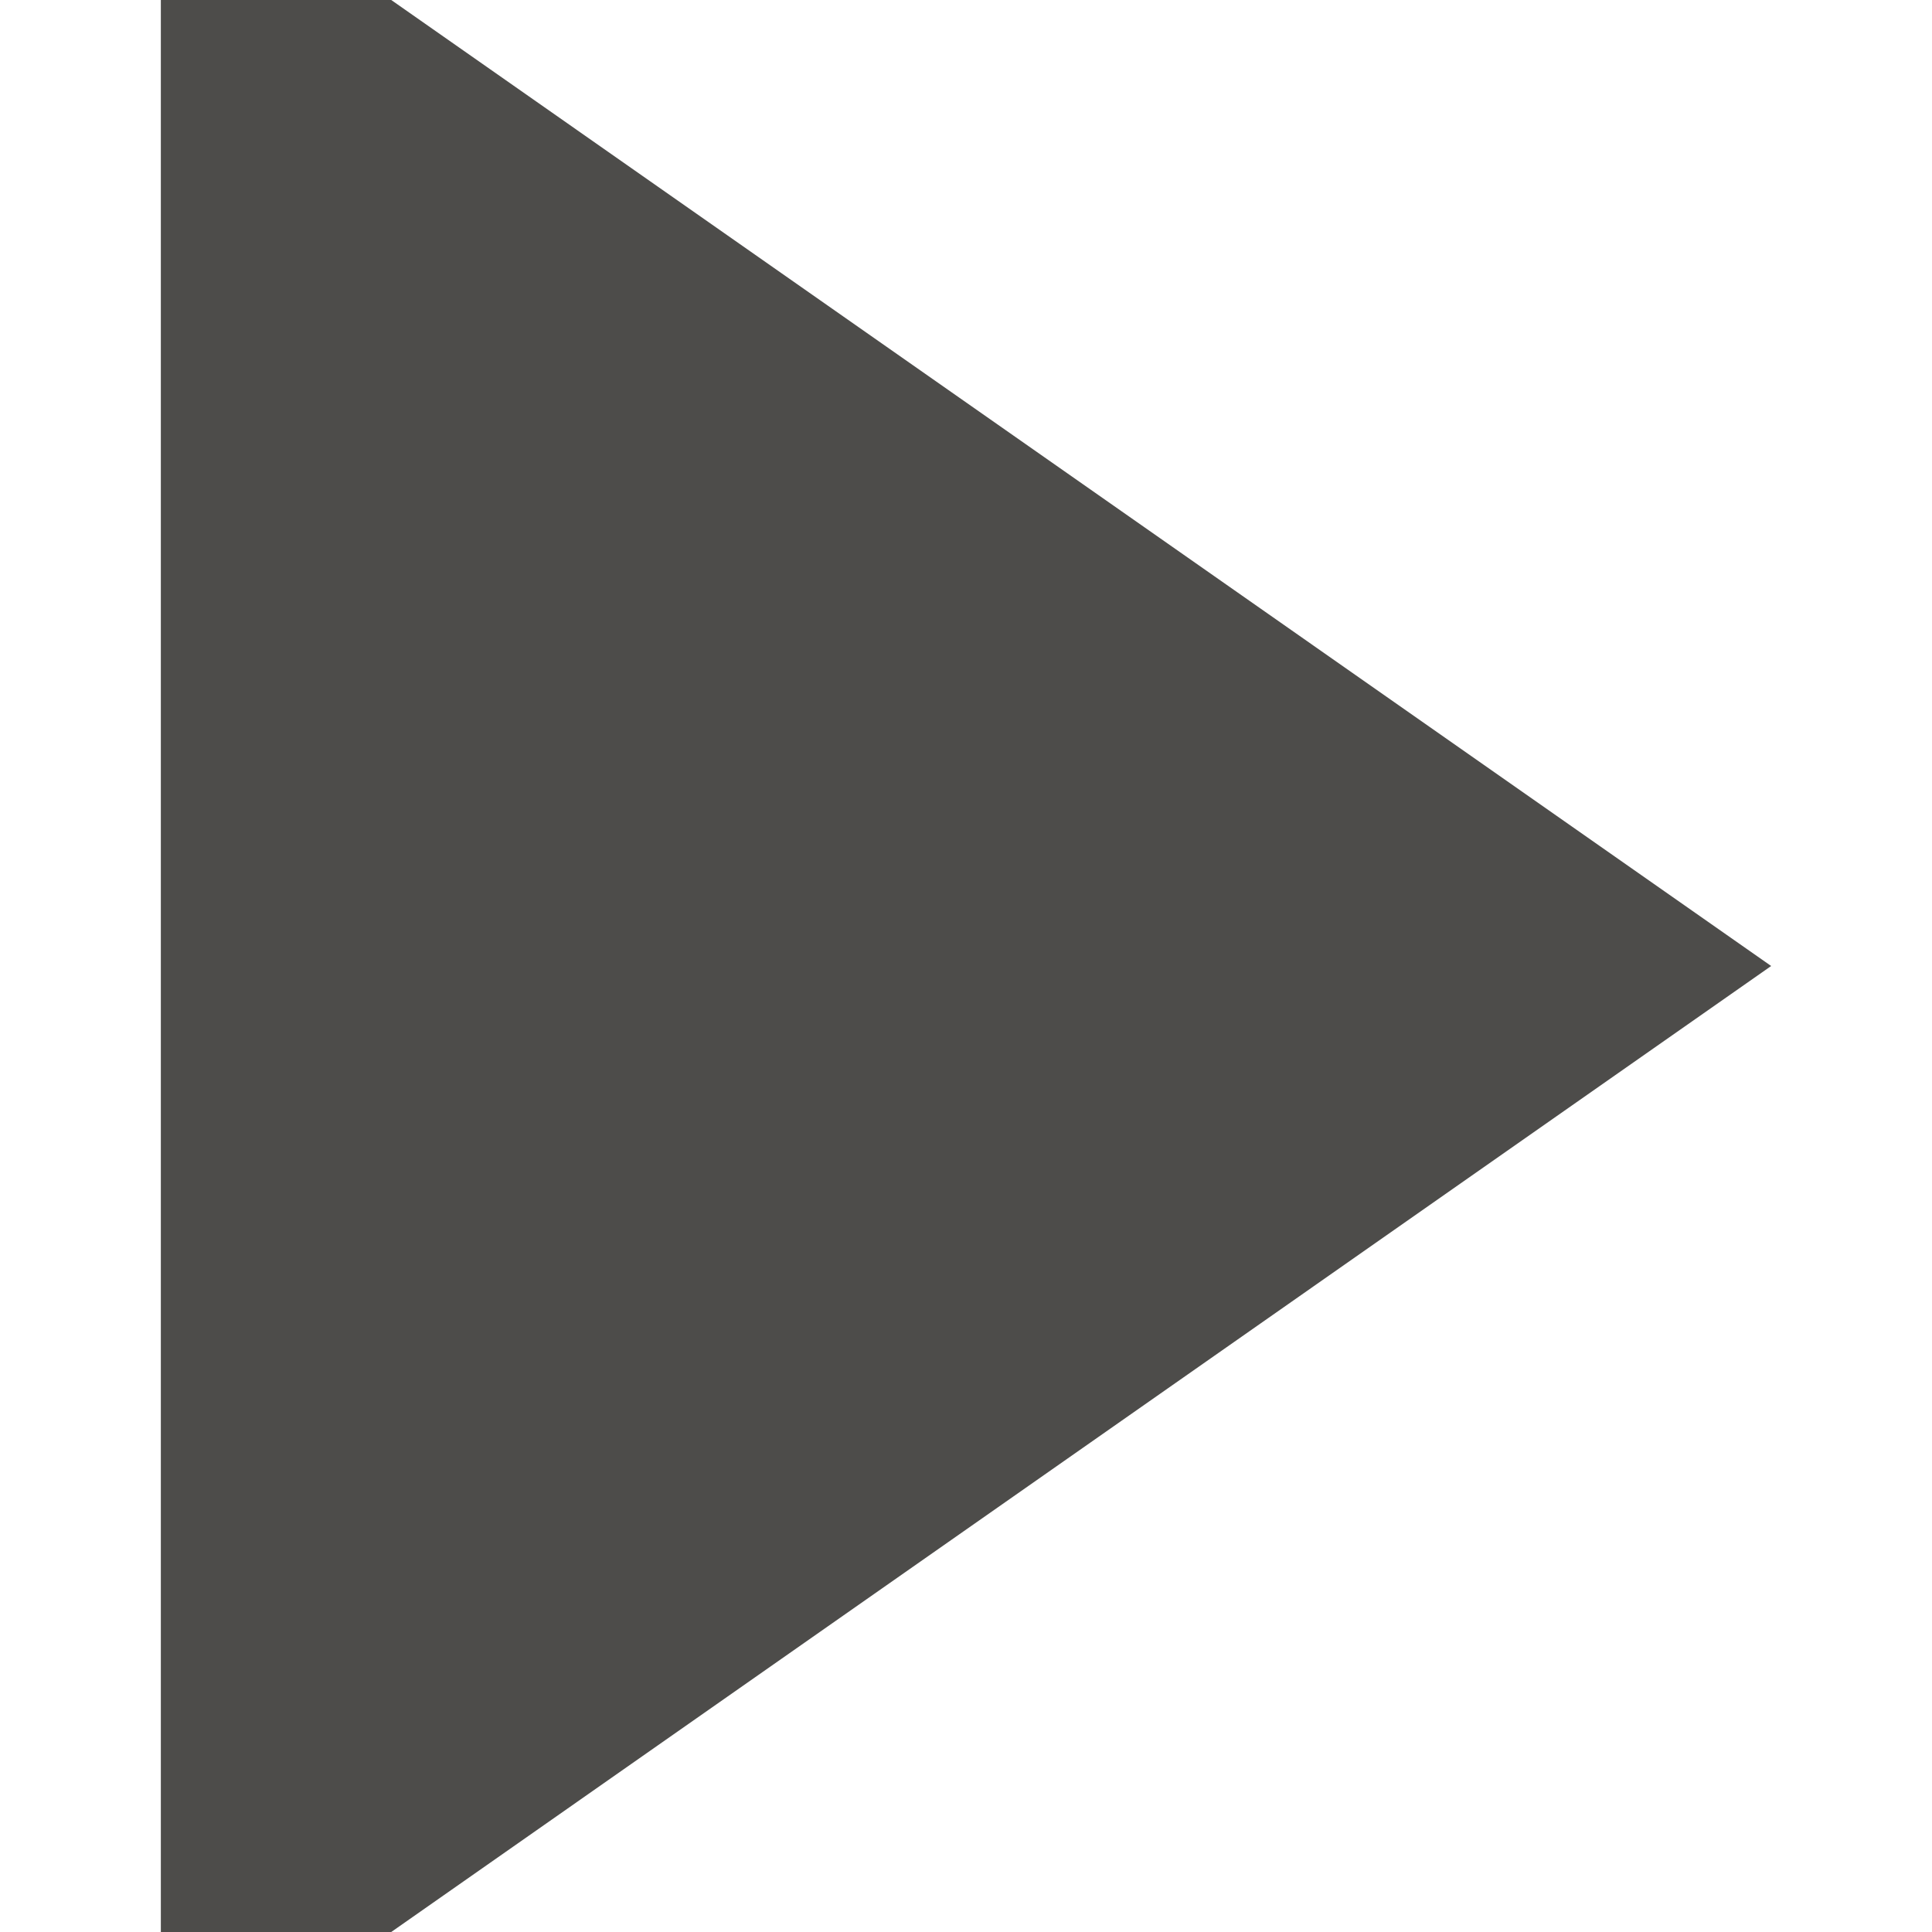 <svg width="4" height="4" viewBox="0 0 4 4" fill="none" xmlns="http://www.w3.org/2000/svg">
<g clip-path="url(#clip0_3516_6731)">
<path d="M0.333 4L0.81 4L3.667 2L0.81 -2.08149e-08L0.333 0L0.333 4Z" fill="#4D4C4A"/>
</g>
<defs>
<clipPath id="clip0_3516_6731">
<rect width="4" height="4" fill="white" transform="translate(0 4) rotate(-90)"/>
</clipPath>
</defs>
</svg>
